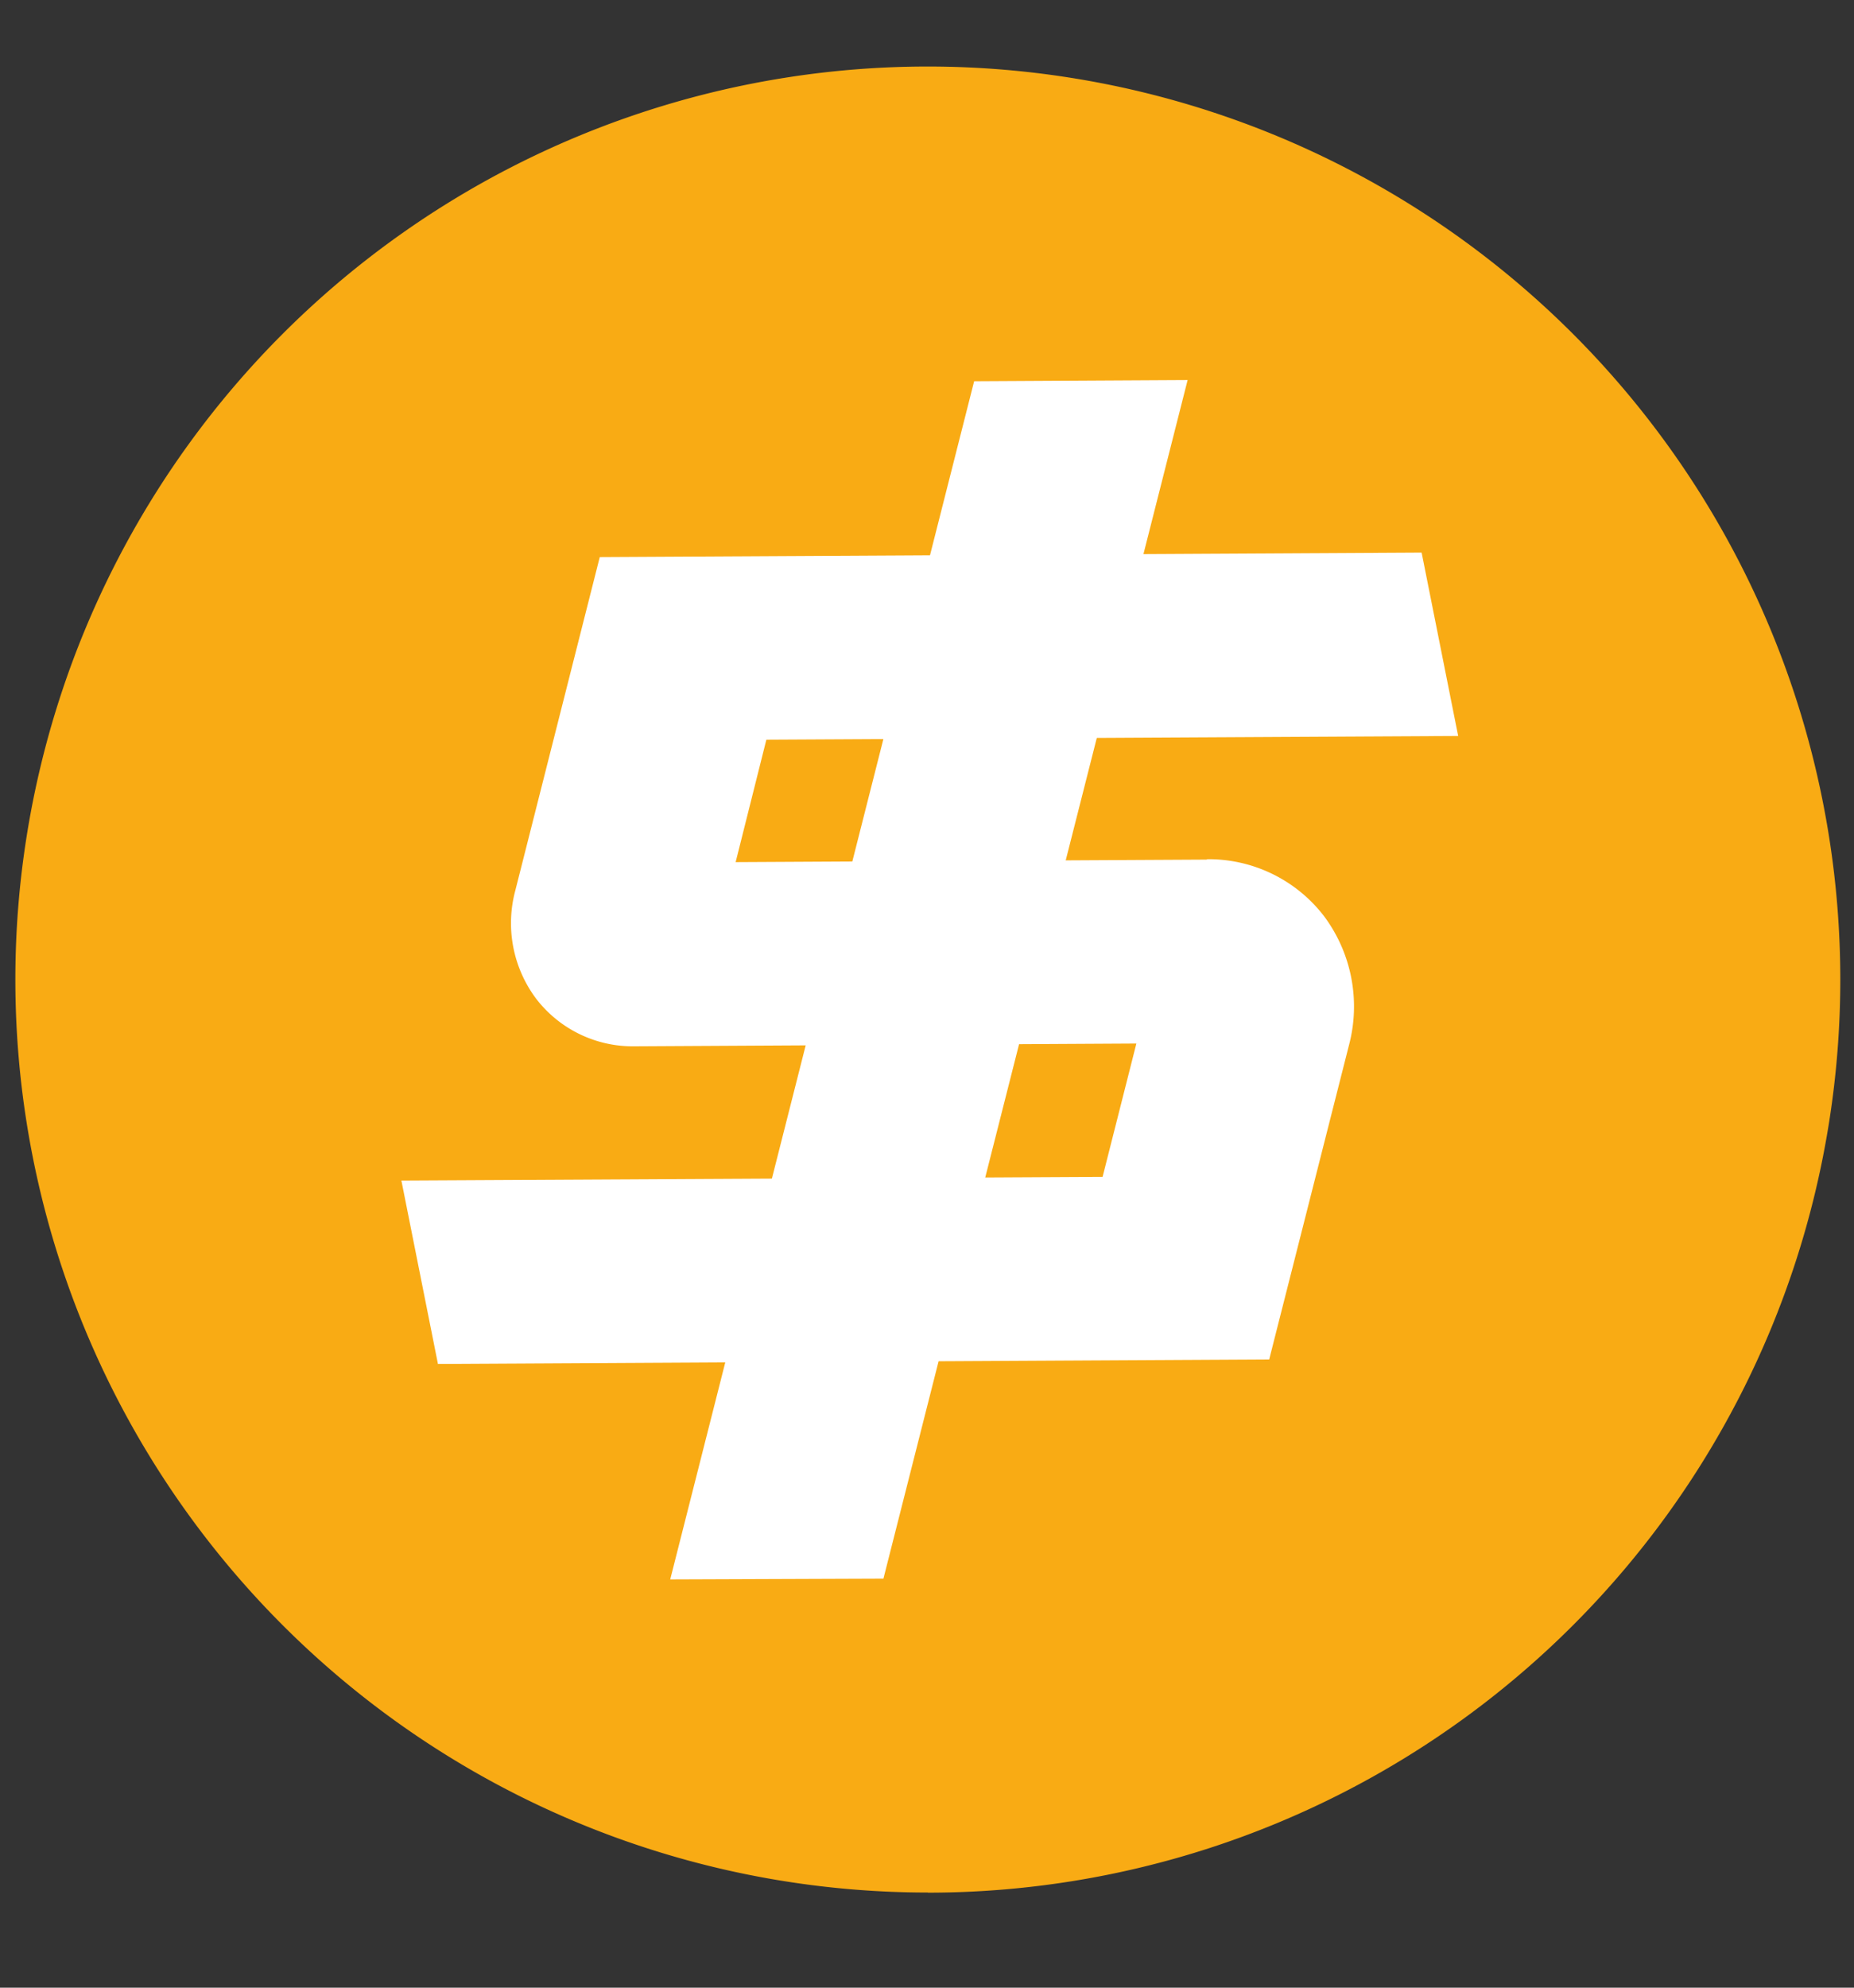 <?xml version="1.0" encoding="UTF-8"?>
<svg data-bbox="0.116 0.502 13.783 13.781" xmlns="http://www.w3.org/2000/svg" viewBox="0 0 14 15" height="15" width="14" data-type="color">
    <rect x="0" y="0" width="14" height="15" fill="#333333" stroke="none"/>
    <g>
        <path fill="#F9AB14" d="M7.006 14.283a6.89 6.89 0 1 0 0-13.781 6.89 6.89 0 0 0 0 13.78" data-color="1"/>
        <path fill="#ffffff" d="m7.356 2.877-2.295 9.042 1.61-.006 2.297-9.045z" data-color="2"/>
        <path fill="#ffffff" d="M9.112 6.487h-.007l-3.55.019.232-.924 5.224-.028-.276-1.384-6.206.034-.638 2.517a.95.95 0 0 0 .16.819.92.92 0 0 0 .736.356h.006l3.788-.021-.255 1.006-5.295.028.276 1.384 6.277-.034.602-2.37a1.14 1.14 0 0 0-.19-.978 1.1 1.1 0 0 0-.881-.427z" data-color="2"/>
    </g>
</svg>
